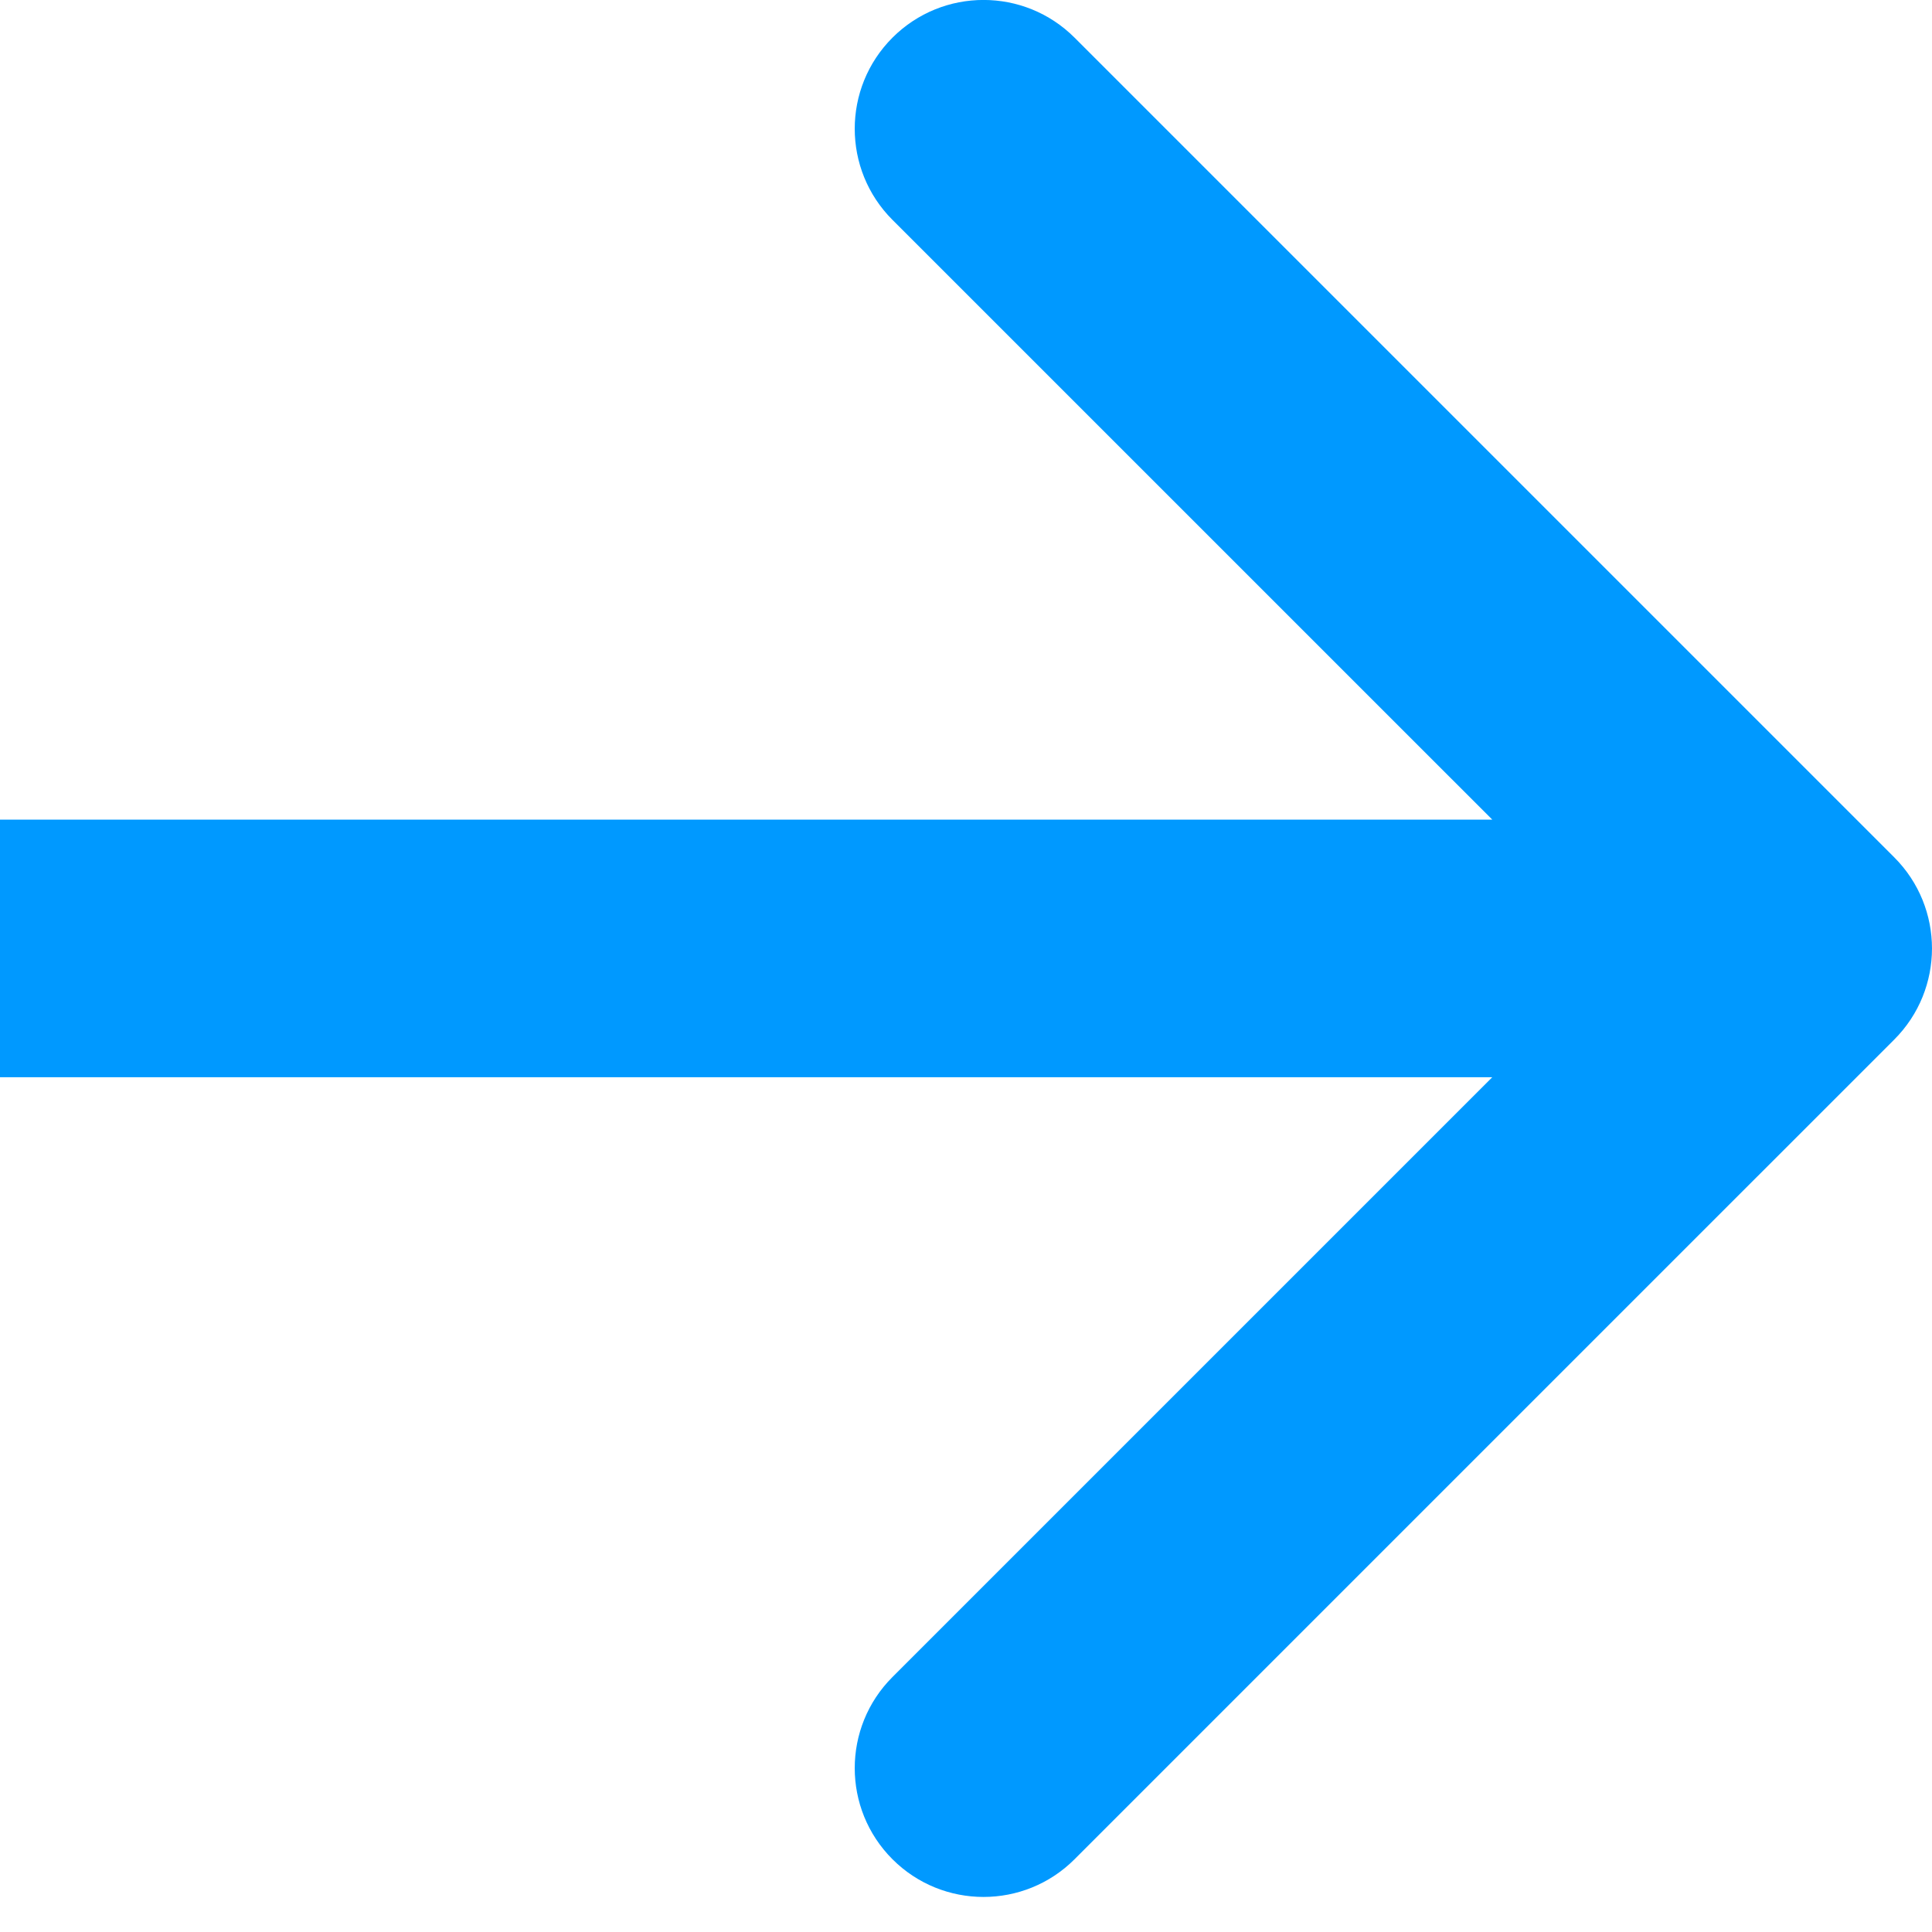 <?xml version="1.0" encoding="UTF-8"?> <svg xmlns="http://www.w3.org/2000/svg" width="30" height="30" viewBox="0 0 30 30" fill="none"> <path d="M29.414 16.142C30.195 15.361 30.195 14.094 29.414 13.313L16.686 0.585C15.905 -0.196 14.639 -0.196 13.858 0.585C13.077 1.366 13.077 2.633 13.858 3.414L25.172 14.727L13.858 26.041C13.077 26.822 13.077 28.089 13.858 28.87C14.639 29.651 15.905 29.651 16.686 28.87L29.414 16.142ZM0 16.727L28 16.727V12.727L0 12.727L0 16.727Z" fill="#0099FF"></path> </svg> 